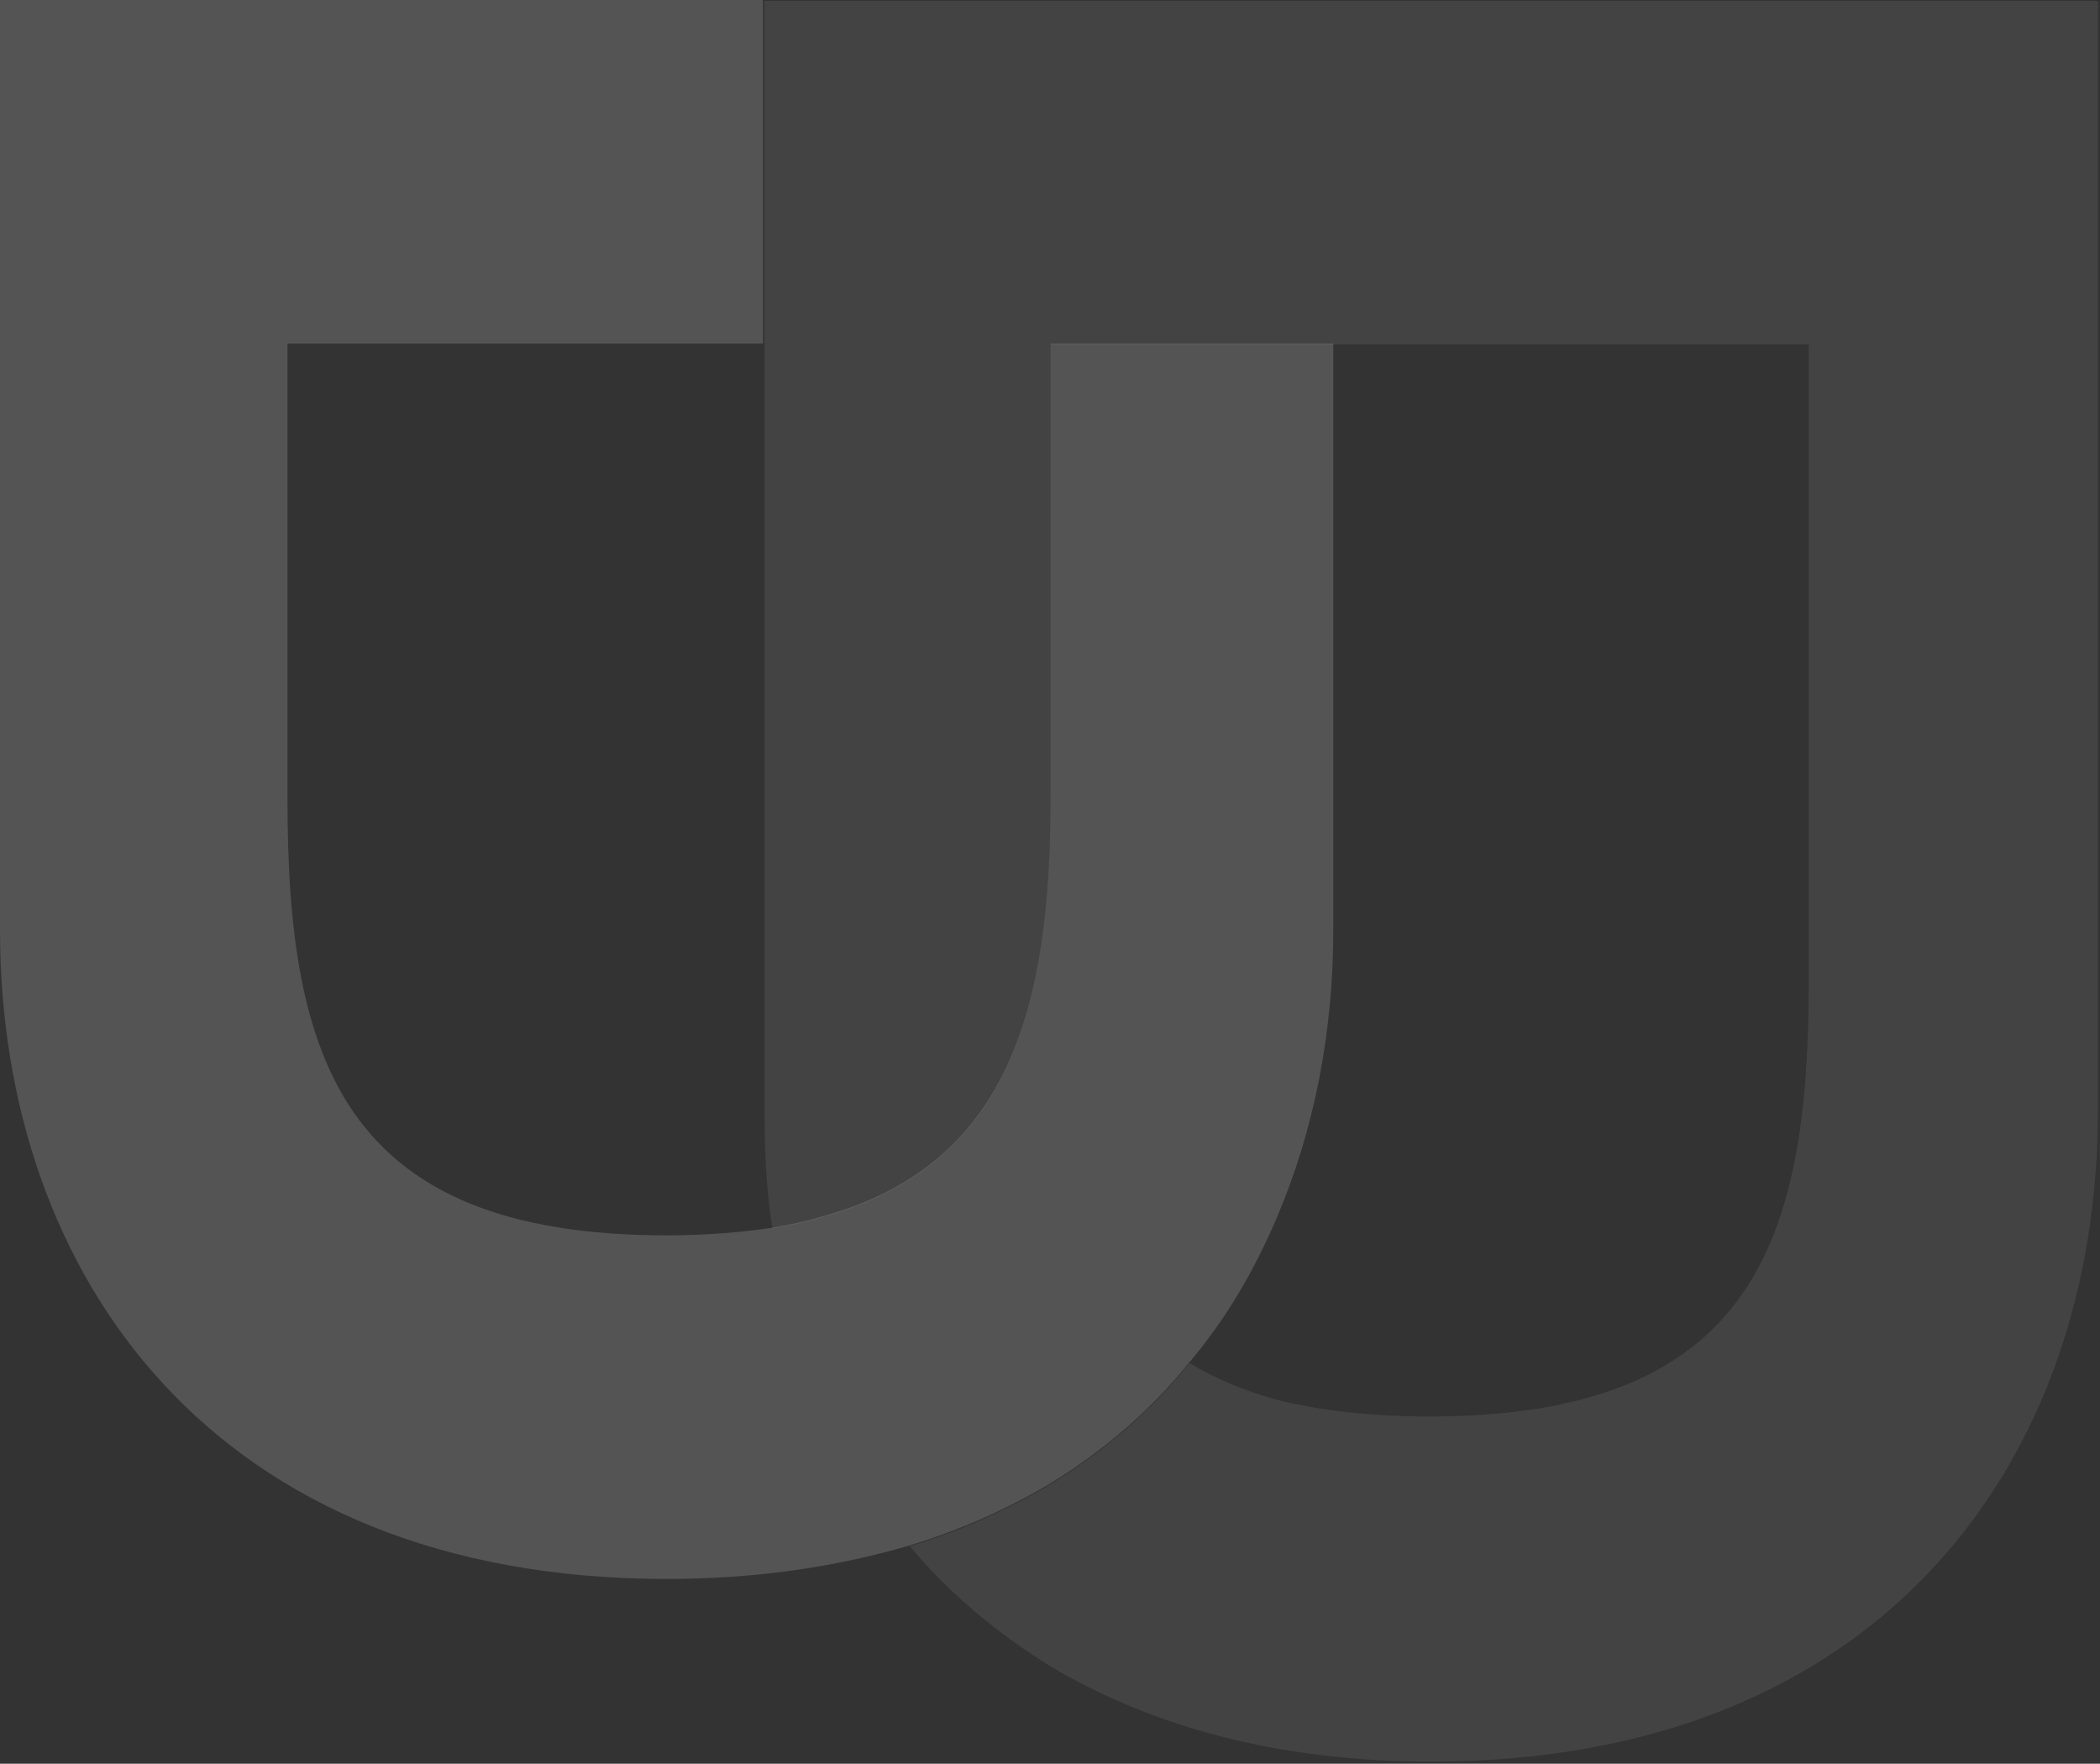 <?xml version="1.0" encoding="UTF-8"?> <svg xmlns="http://www.w3.org/2000/svg" width="662" height="556" viewBox="0 0 662 556" fill="none"><rect x="0" y="0" width="662" height="556" fill="#333333" stroke="none"/><g opacity="0.4"><g opacity="0.2"><path d="M330.667 524.997C313.735 514.407 298.796 501.891 286.844 487.45C302.779 482.636 317.719 475.897 330.667 468.195C348.097 457.605 363.036 444.607 374.988 429.685C382.956 434.498 391.92 438.35 402.378 441.238C415.823 444.607 431.759 446.533 450.683 446.533C552.771 446.533 570.2 391.175 570.2 309.34L570.2 108.606L331.165 108.606L331.165 252.057C331.165 318.968 317.719 368.068 258.458 383.954C253.976 385.398 248.499 386.361 243.519 387.324C241.527 375.289 241.029 362.773 241.029 350.258L241.029 0.296L661.333 0.296L661.333 350.258C661.333 459.53 594.104 555.324 451.181 555.324C401.88 555.324 362.04 543.771 330.667 524.997Z" fill="white"></path></g><g opacity="0.4"><path d="M210.152 497.744C238.537 497.744 263.935 493.893 286.843 487.154C302.778 482.34 317.718 475.601 330.666 467.898C348.095 457.308 363.035 444.311 374.987 429.388C386.441 415.91 395.404 400.506 402.376 384.139C414.328 356.219 420.304 325.411 420.304 293.159L420.304 108.31L331.164 108.31L331.164 251.76C331.164 318.672 317.718 367.772 258.457 383.658C253.975 385.102 248.497 386.064 243.517 387.027C233.558 388.471 222.602 389.434 210.152 389.434C108.064 389.434 90.634 334.076 90.634 252.242L90.634 108.31L240.529 108.31L240.529 -3.42547e-06L0 0L2.92724e-06 293.159C4.01354e-06 401.95 67.229 497.744 210.152 497.744Z" fill="white"></path></g></g></svg> 